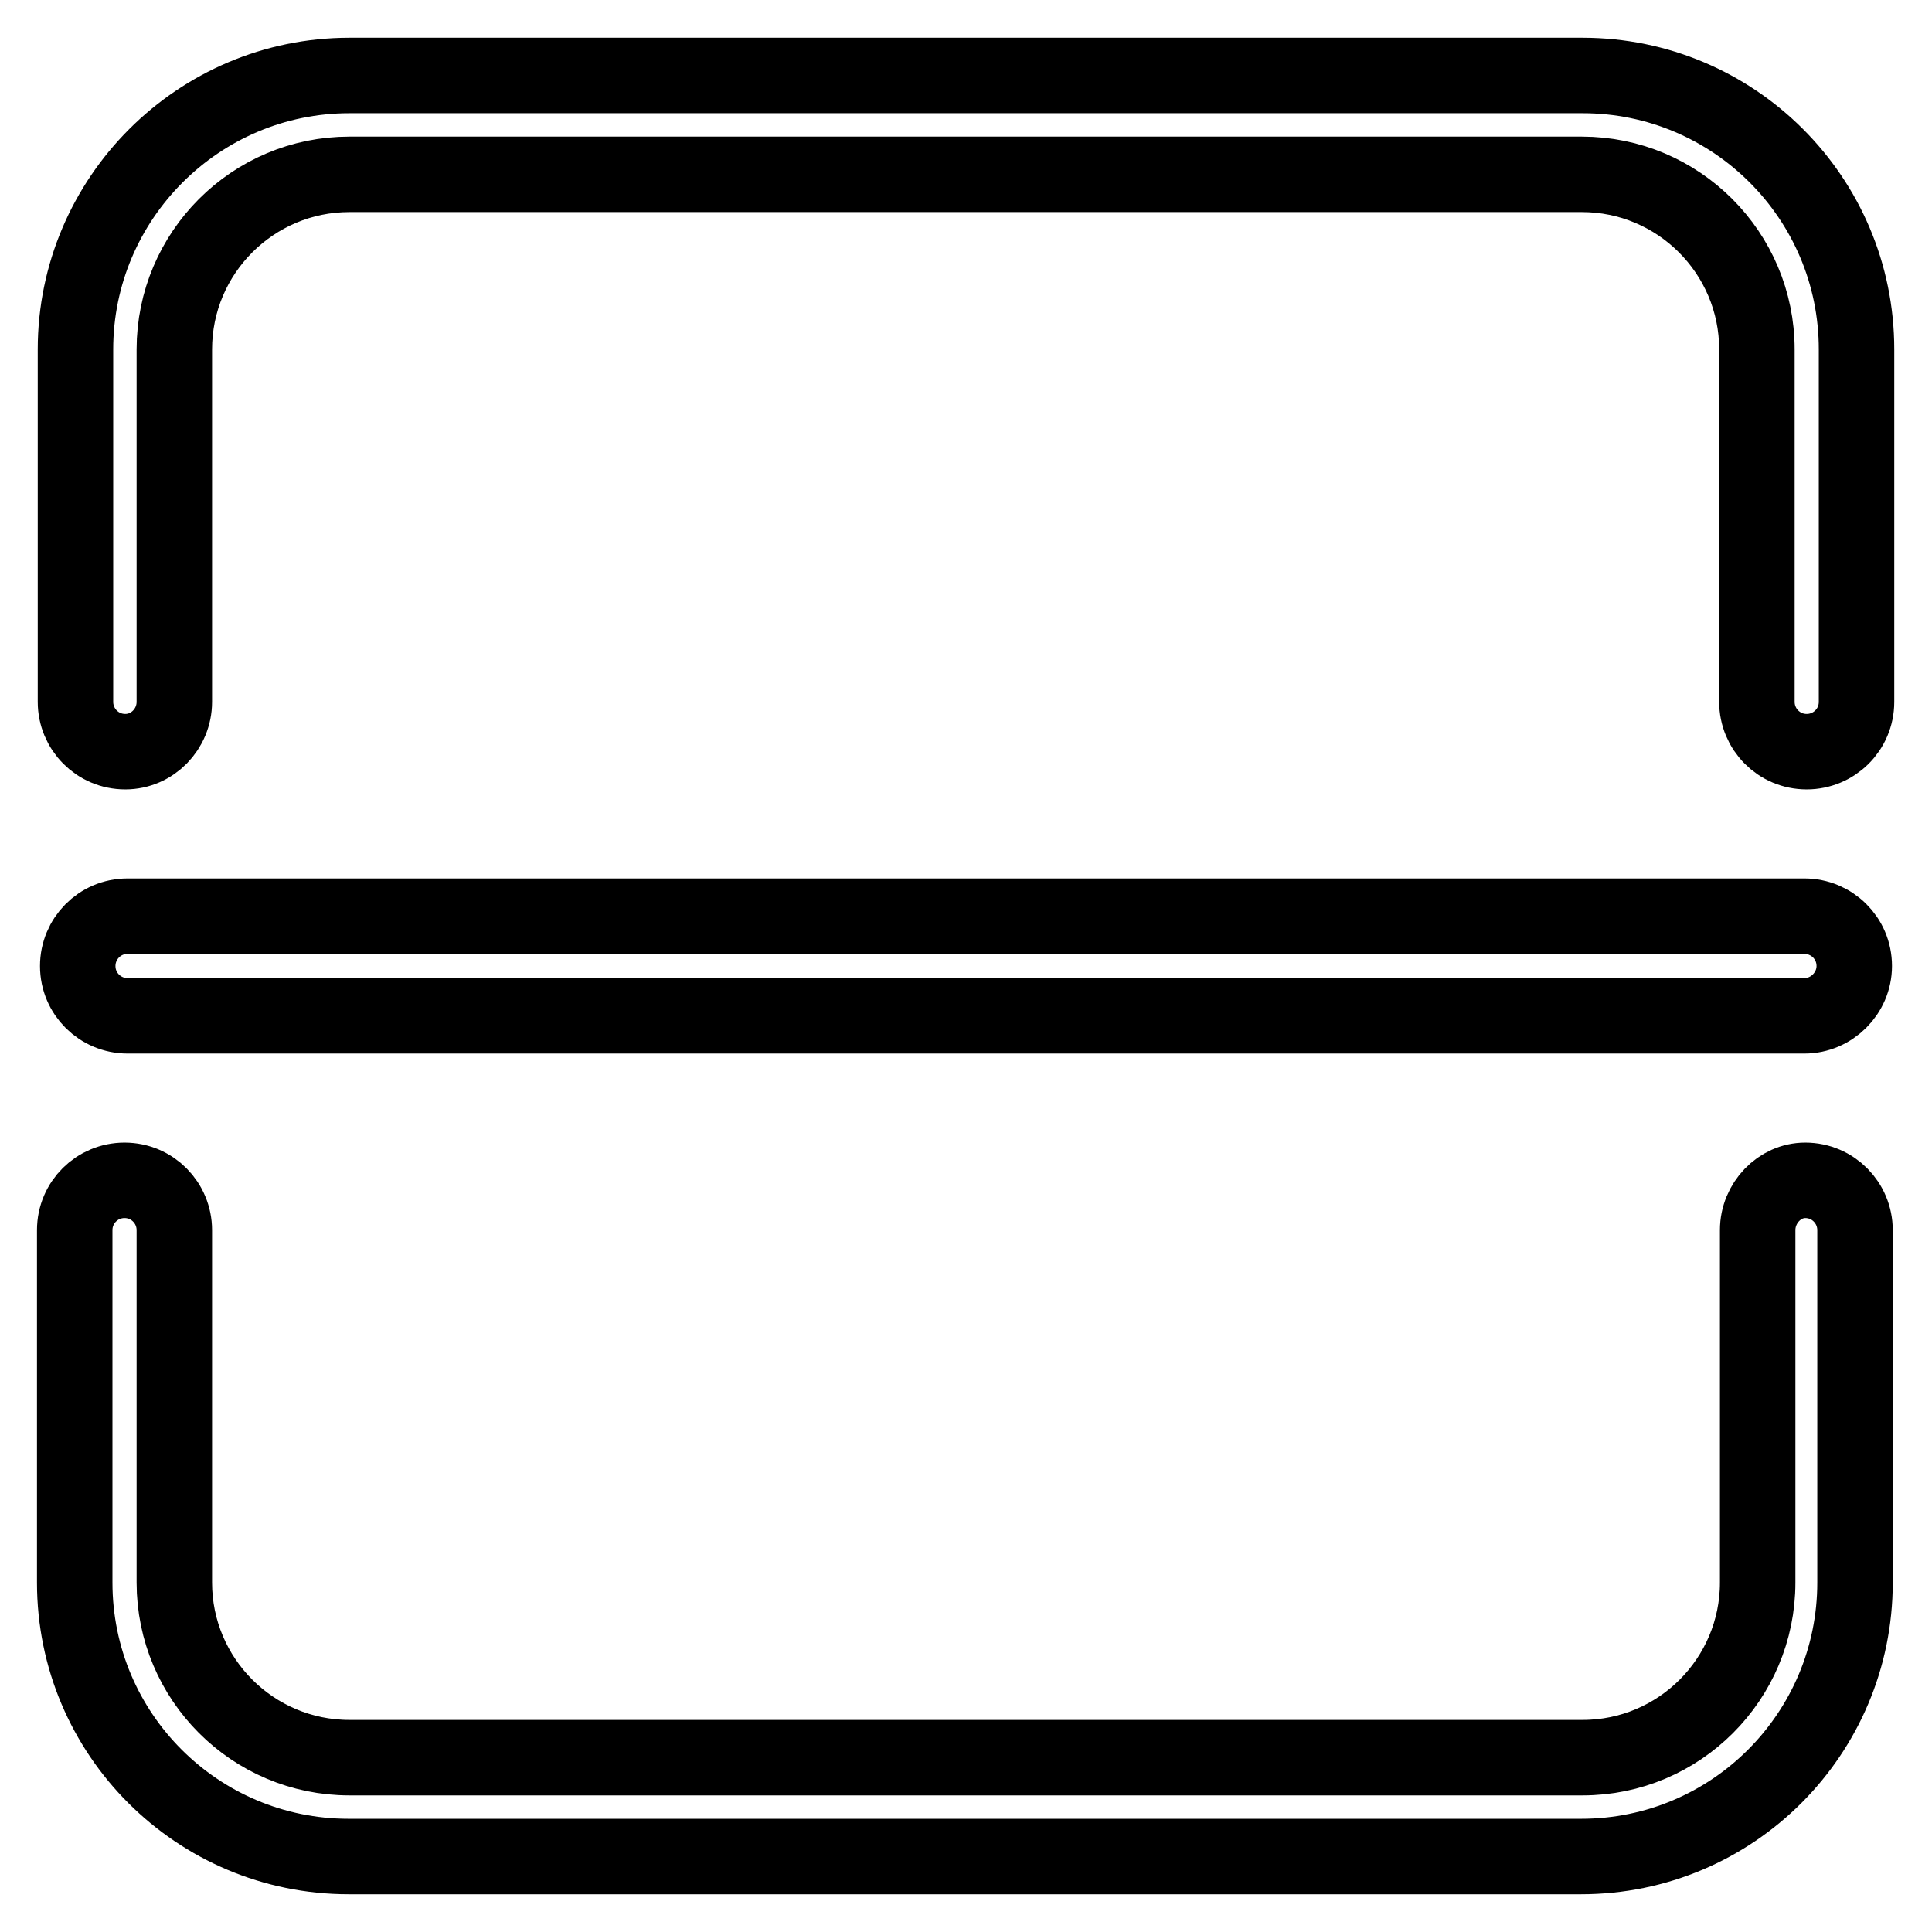 <?xml version="1.0" encoding="utf-8"?>
<!-- Svg Vector Icons : http://www.onlinewebfonts.com/icon -->
<!DOCTYPE svg PUBLIC "-//W3C//DTD SVG 1.1//EN" "http://www.w3.org/Graphics/SVG/1.1/DTD/svg11.dtd">
<svg version="1.1" xmlns="http://www.w3.org/2000/svg" xmlns:xlink="http://www.w3.org/1999/xlink" x="0px" y="0px" viewBox="0 0 256 256" enable-background="new 0 0 256 256" xml:space="preserve">
<g> <path stroke-width="10" fill-opacity="0" stroke="#000000"  d="M23.1,93V46.3c0-12.8,10.4-23.2,23.2-23.2h163.3c12.8,0,23.2,10.4,23.2,23.2V93c0,3.6,2.9,6.6,6.6,6.6 c3.6,0,6.6-2.9,6.6-6.6V46.3c0-20.1-16.3-36.3-36.3-36.3H46.3C26.3,10,10,26.3,10,46.3V93c0,3.6,2.9,6.6,6.6,6.6 C20.2,99.6,23.1,96.6,23.1,93z M232.9,163v46.7c0,12.8-10.4,23.2-23.2,23.2H46.3c-12.8,0-23.2-10.4-23.2-23.2V163 c0-3.6-2.9-6.6-6.6-6.6c-3.6,0-6.6,2.9-6.6,6.6v46.7c0,20.1,16.3,36.3,36.3,36.3h163.3c20.1,0,36.3-16.3,36.3-36.3V163 c0-3.6-2.9-6.6-6.6-6.6C235.8,156.4,232.9,159.4,232.9,163L232.9,163z M239.1,134.6H16.9c-3.6,0-6.6-2.9-6.6-6.6 c0-3.6,2.9-6.6,6.6-6.6h222.2c3.6,0,6.6,2.9,6.6,6.6C245.7,131.6,242.7,134.6,239.1,134.6z"/></g>
</svg>